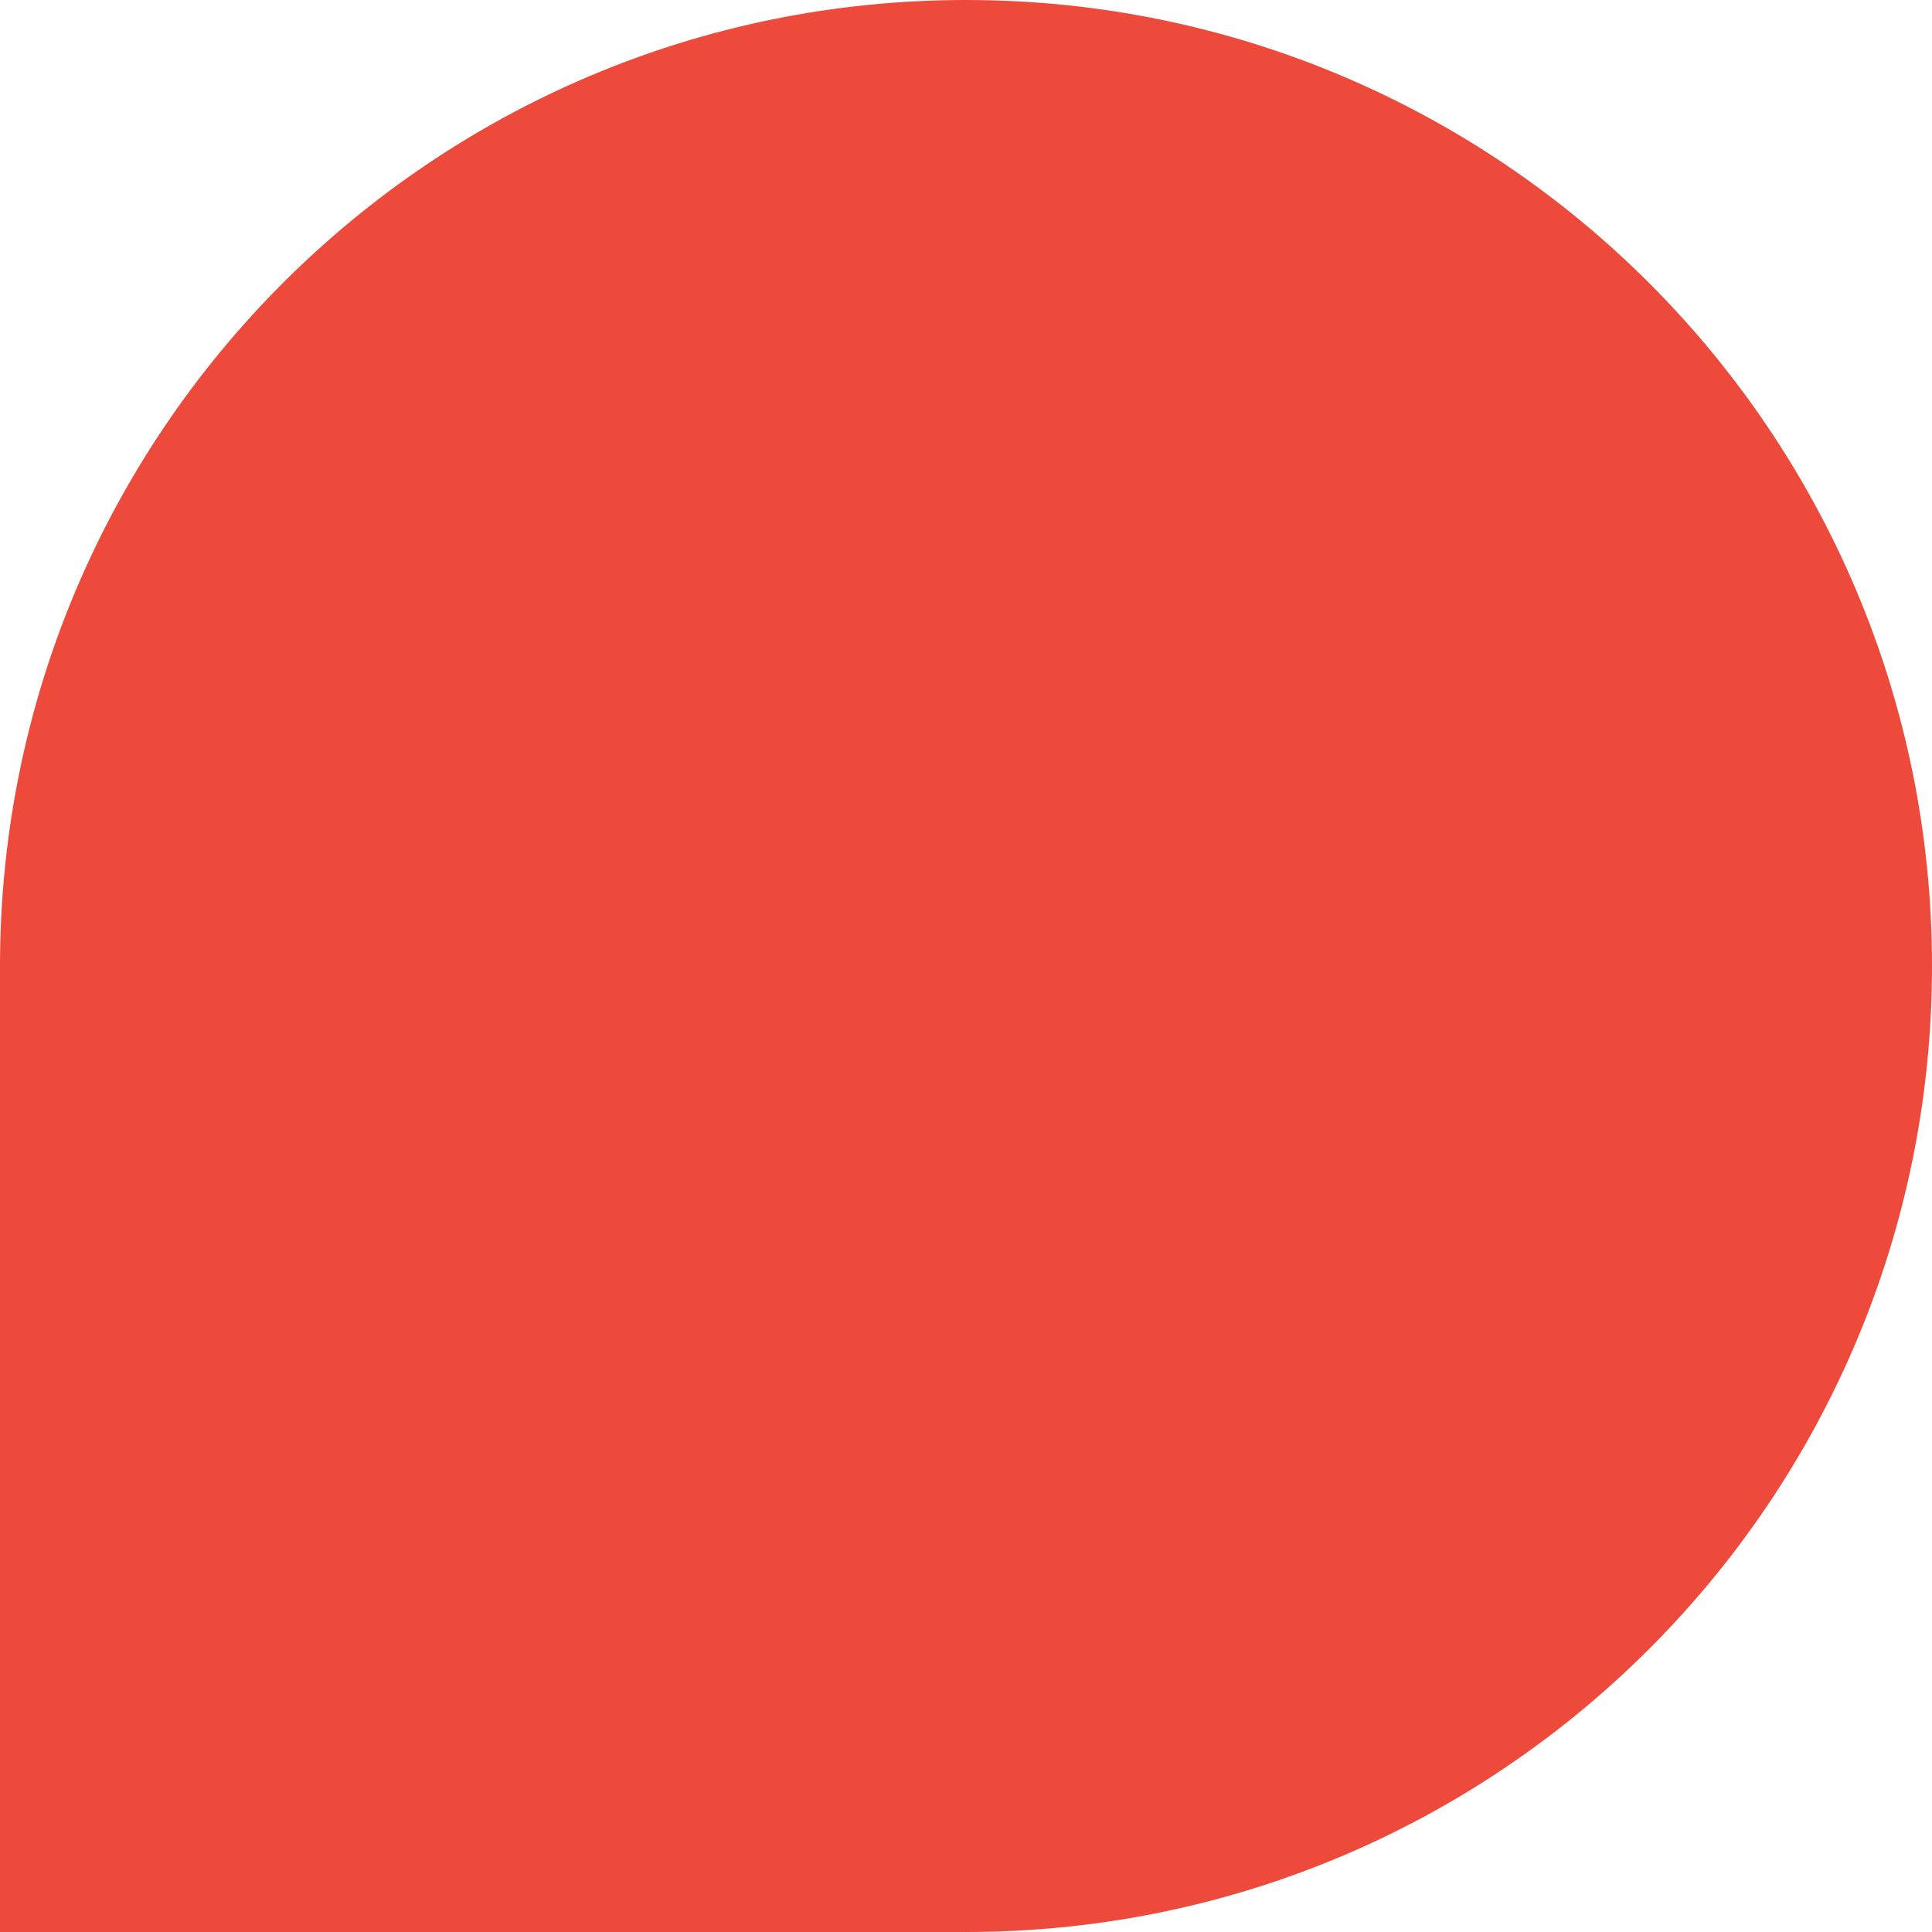 <svg preserveAspectRatio="none" width="100%" height="100%" overflow="visible" style="display: block;" viewBox="0 0 40 40" fill="none" xmlns="http://www.w3.org/2000/svg">
<path id="Vector" fill-rule="evenodd" clip-rule="evenodd" d="M19.999 0C31.045 0 40 8.955 40 19.999C40 31.045 31.045 40 19.999 40H0V19.999C0 8.955 8.955 0 19.999 0Z" fill="#EE4A3C"/>
</svg>
